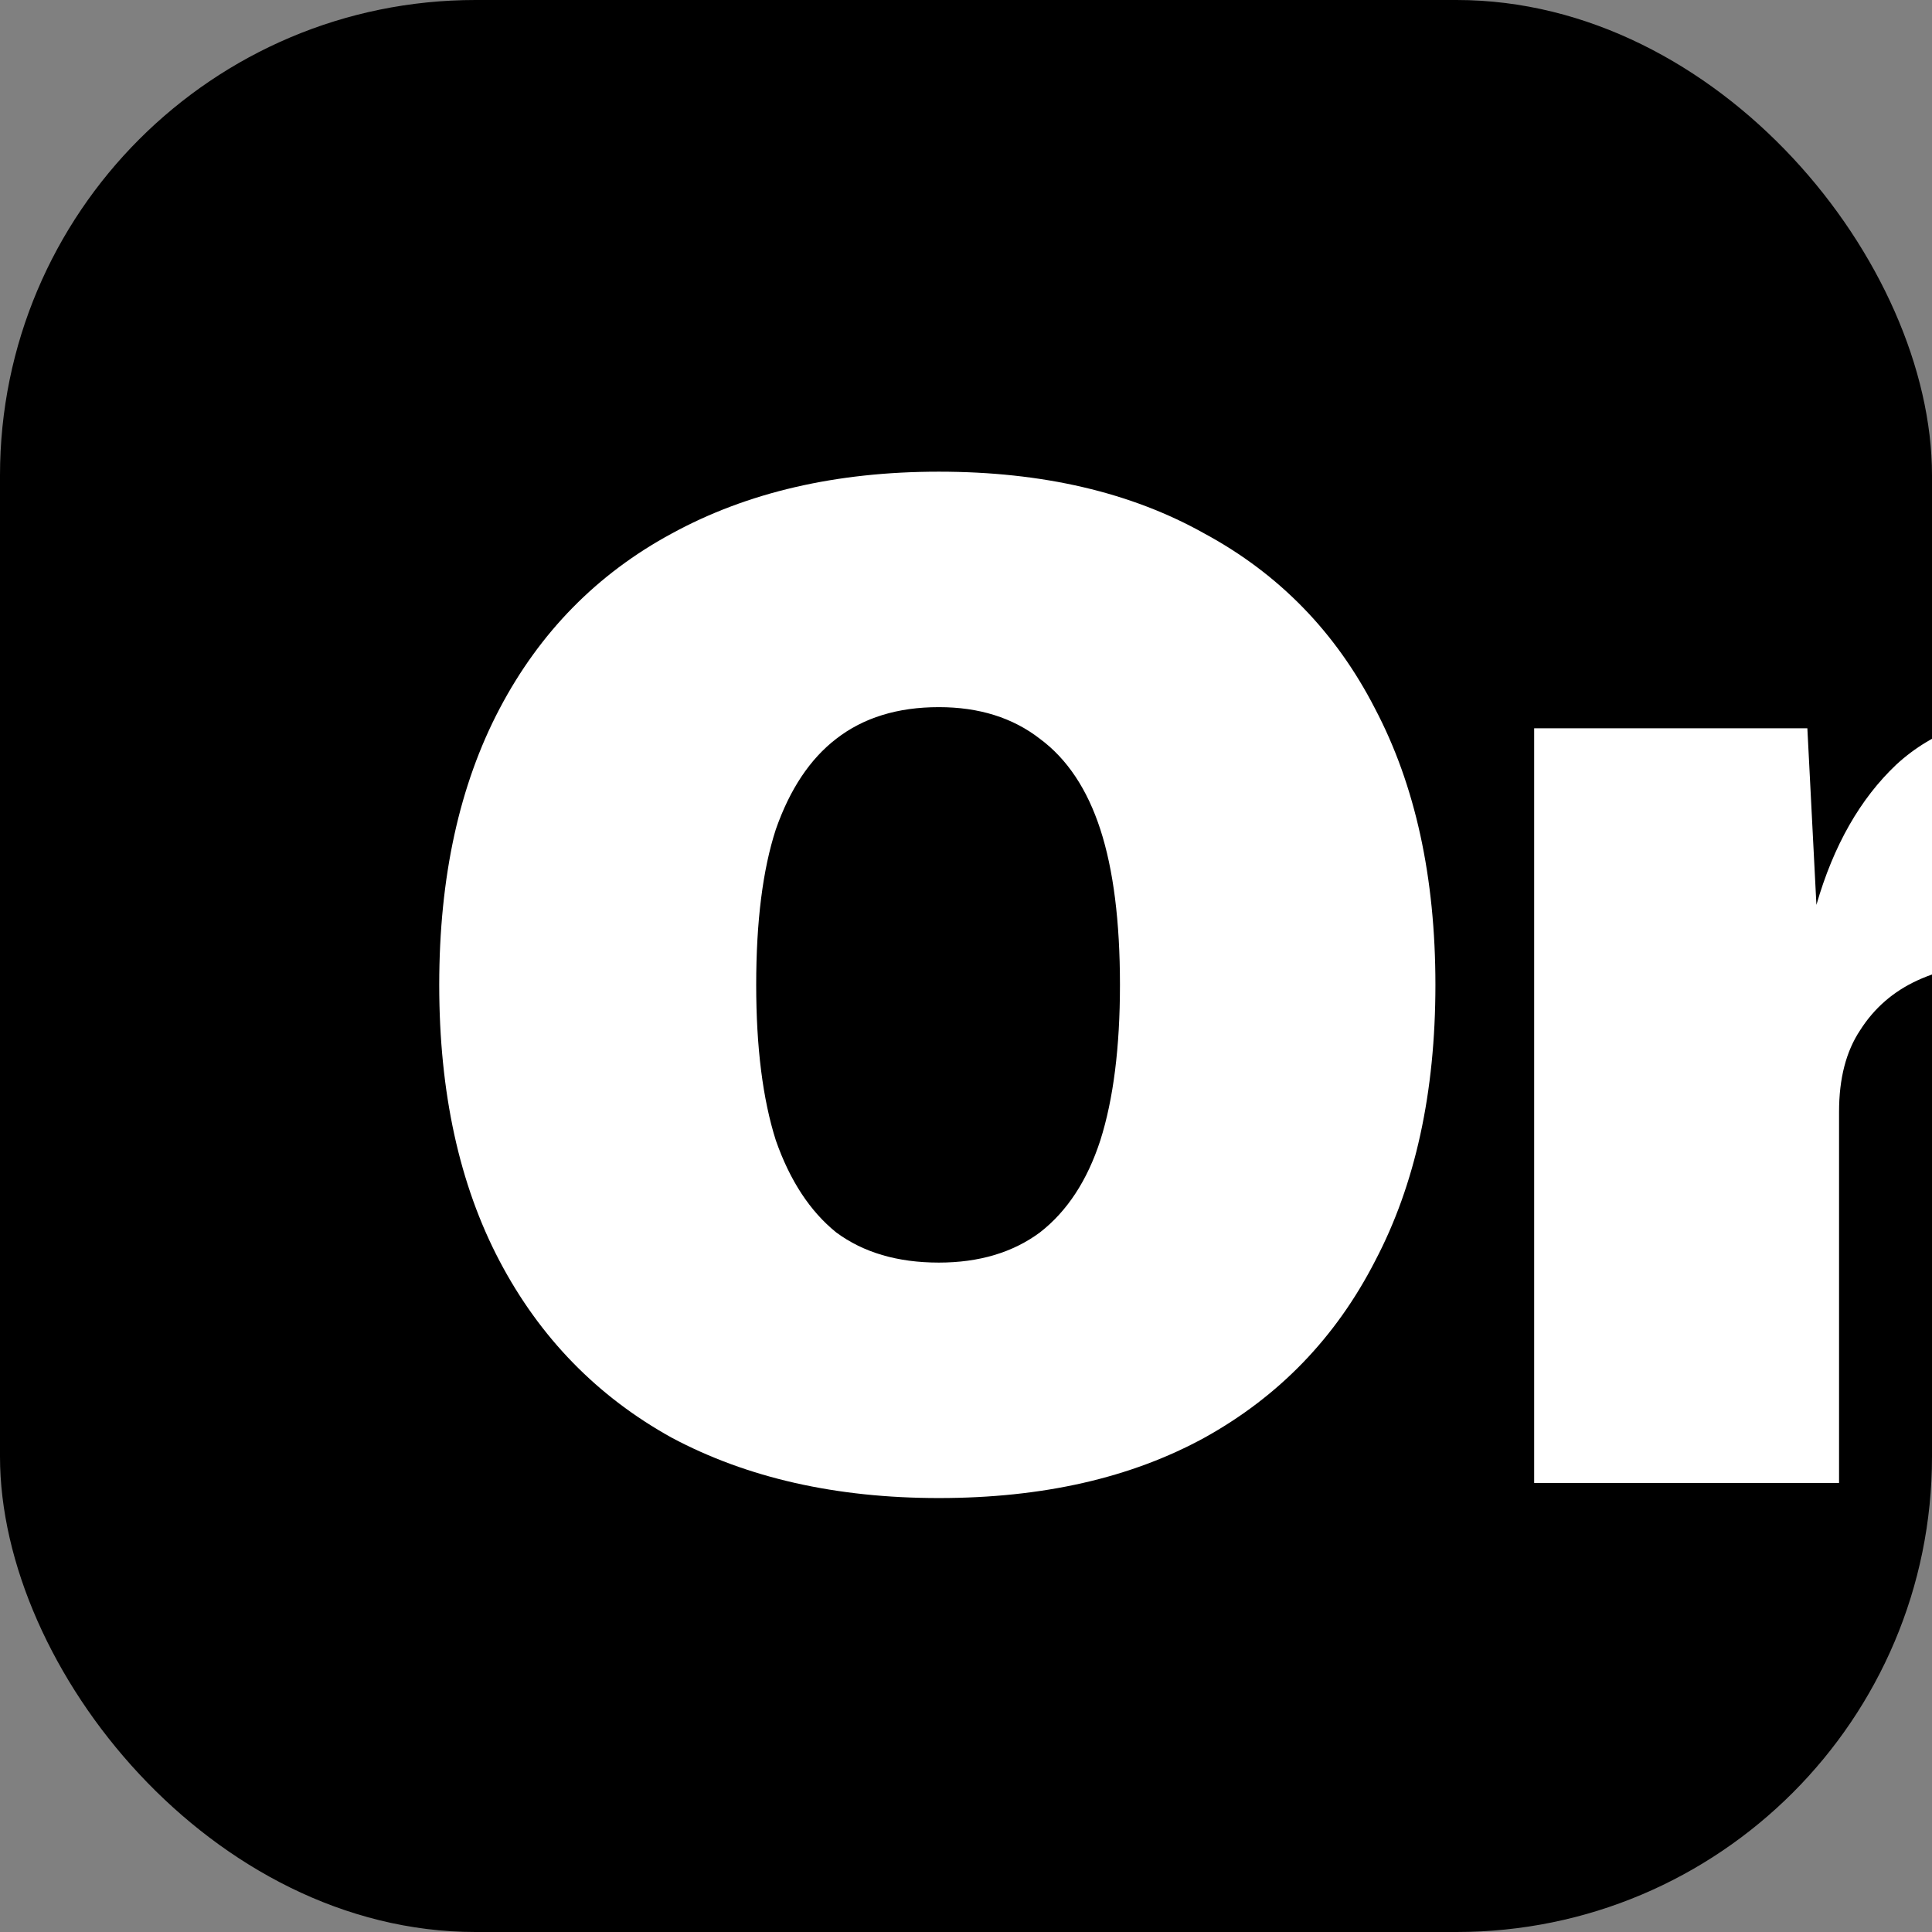 <?xml version="1.0" encoding="UTF-8"?> <svg xmlns="http://www.w3.org/2000/svg" width="512" height="512" viewBox="0 0 512 512" fill="none"><rect x="0" y="0" width="512" height="512" fill="#808080" stroke="none"/><g clip-path="url(#clip0_15_105)"><rect width="512" height="512" rx="126" fill="black"></rect><path d="M248.8 125C276.267 125 299.733 130.467 319.2 141.4C338.933 152.067 354 167.533 364.4 187.8C375.067 208.067 380.4 232.467 380.4 261C380.4 289.533 375.067 313.933 364.4 334.2C354 354.467 338.933 370.067 319.2 381C299.733 391.667 276.267 397 248.8 397C221.6 397 198 391.667 178 381C158.267 370.067 143.067 354.467 132.4 334.2C121.733 313.933 116.4 289.533 116.4 261C116.4 232.467 121.733 208.067 132.4 187.8C143.067 167.533 158.267 152.067 178 141.4C198 130.467 221.6 125 248.8 125ZM248.8 187.4C237.867 187.4 228.8 190.2 221.6 195.8C214.667 201.133 209.333 209.133 205.6 219.8C202.133 230.467 200.4 244.2 200.4 261C200.4 277.533 202.133 291.267 205.6 302.2C209.333 312.867 214.667 321 221.6 326.6C228.8 331.933 237.867 334.6 248.8 334.6C259.467 334.6 268.4 331.933 275.6 326.6C282.8 321 288.133 312.867 291.6 302.2C295.067 291.267 296.8 277.533 296.8 261C296.8 244.2 295.067 230.467 291.6 219.8C288.133 209.133 282.8 201.133 275.6 195.8C268.4 190.2 259.467 187.4 248.8 187.4ZM406.569 393V193H478.969L481.369 239.8C485.902 224.067 492.969 211.667 502.569 202.6C512.435 193.533 525.235 189 540.969 189C546.569 189 551.102 189.533 554.569 190.6C558.035 191.4 560.569 192.467 562.169 193.8L554.969 259.4C552.302 258.333 548.835 257.4 544.569 256.6C540.302 255.8 535.369 255.4 529.769 255.4C521.769 255.4 514.569 256.867 508.169 259.8C501.769 262.733 496.702 267.133 492.969 273C489.235 278.6 487.369 285.8 487.369 294.6V393H406.569Z" fill="white"></path></g><defs><clipPath id="clip0_15_105"><rect width="512" height="512" fill="white"></rect></clipPath></defs></svg> 